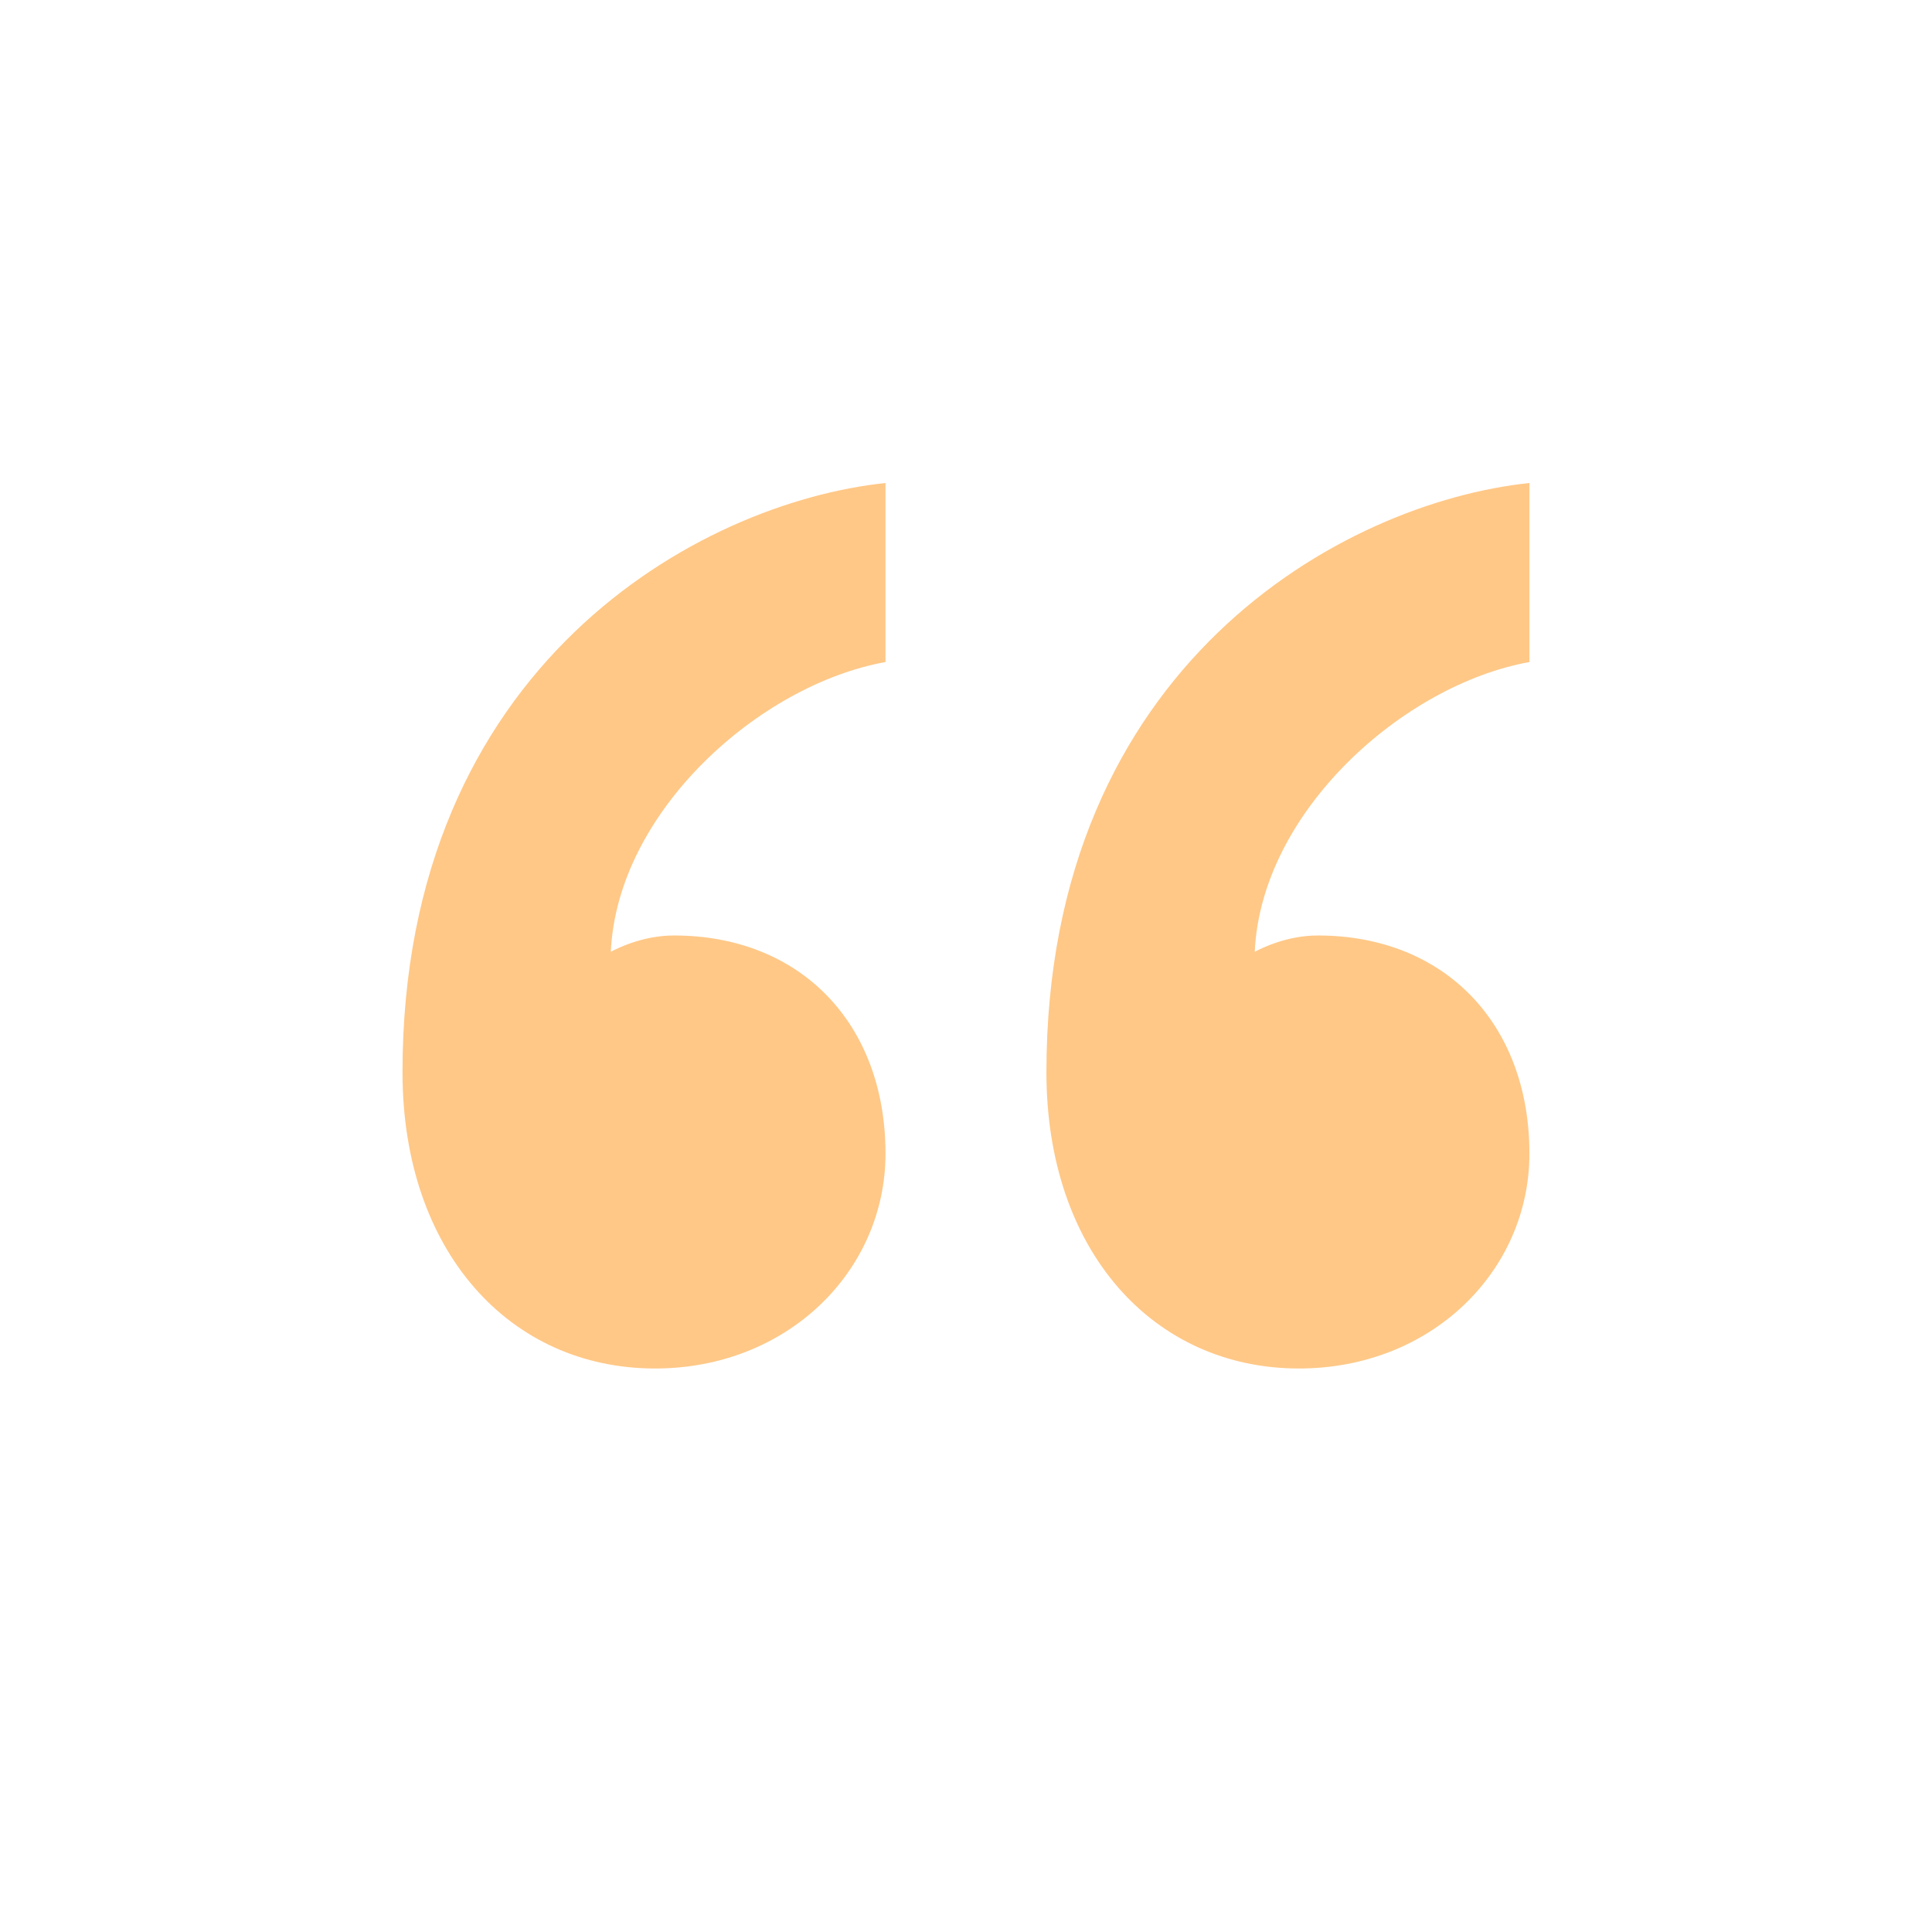 <?xml version="1.0" encoding="UTF-8"?> <svg xmlns="http://www.w3.org/2000/svg" fill="none" viewBox="0 0 24 24"><g fill="rgb(0,0,0)"><path d="m16.372 11.621c1.569 0 2.627 1.092 2.627 2.71 0 1.456-1.216 2.669-2.863 2.669-1.804 0-3.137-1.456-3.137-3.68 0-5.055 3.686-7.077 6-7.32v2.224c-1.569.283-3.333 1.86-3.412 3.599.079-.04.392-.202.784-.202z" fill="rgb(0,0,0)" style="fill: #ffc887;"></path><path d="m8.373 11.621c1.569 0 2.627 1.092 2.627 2.71 0 1.456-1.216 2.669-2.863 2.669-1.804 0-3.137-1.456-3.137-3.68 0-5.055 3.686-7.077 6-7.32v2.224c-1.569.283-3.333 1.86-3.412 3.599.078-.04.392-.202.784-.202z" fill="rgb(0,0,0)" style="fill: #ffc887;"></path></g></svg> 